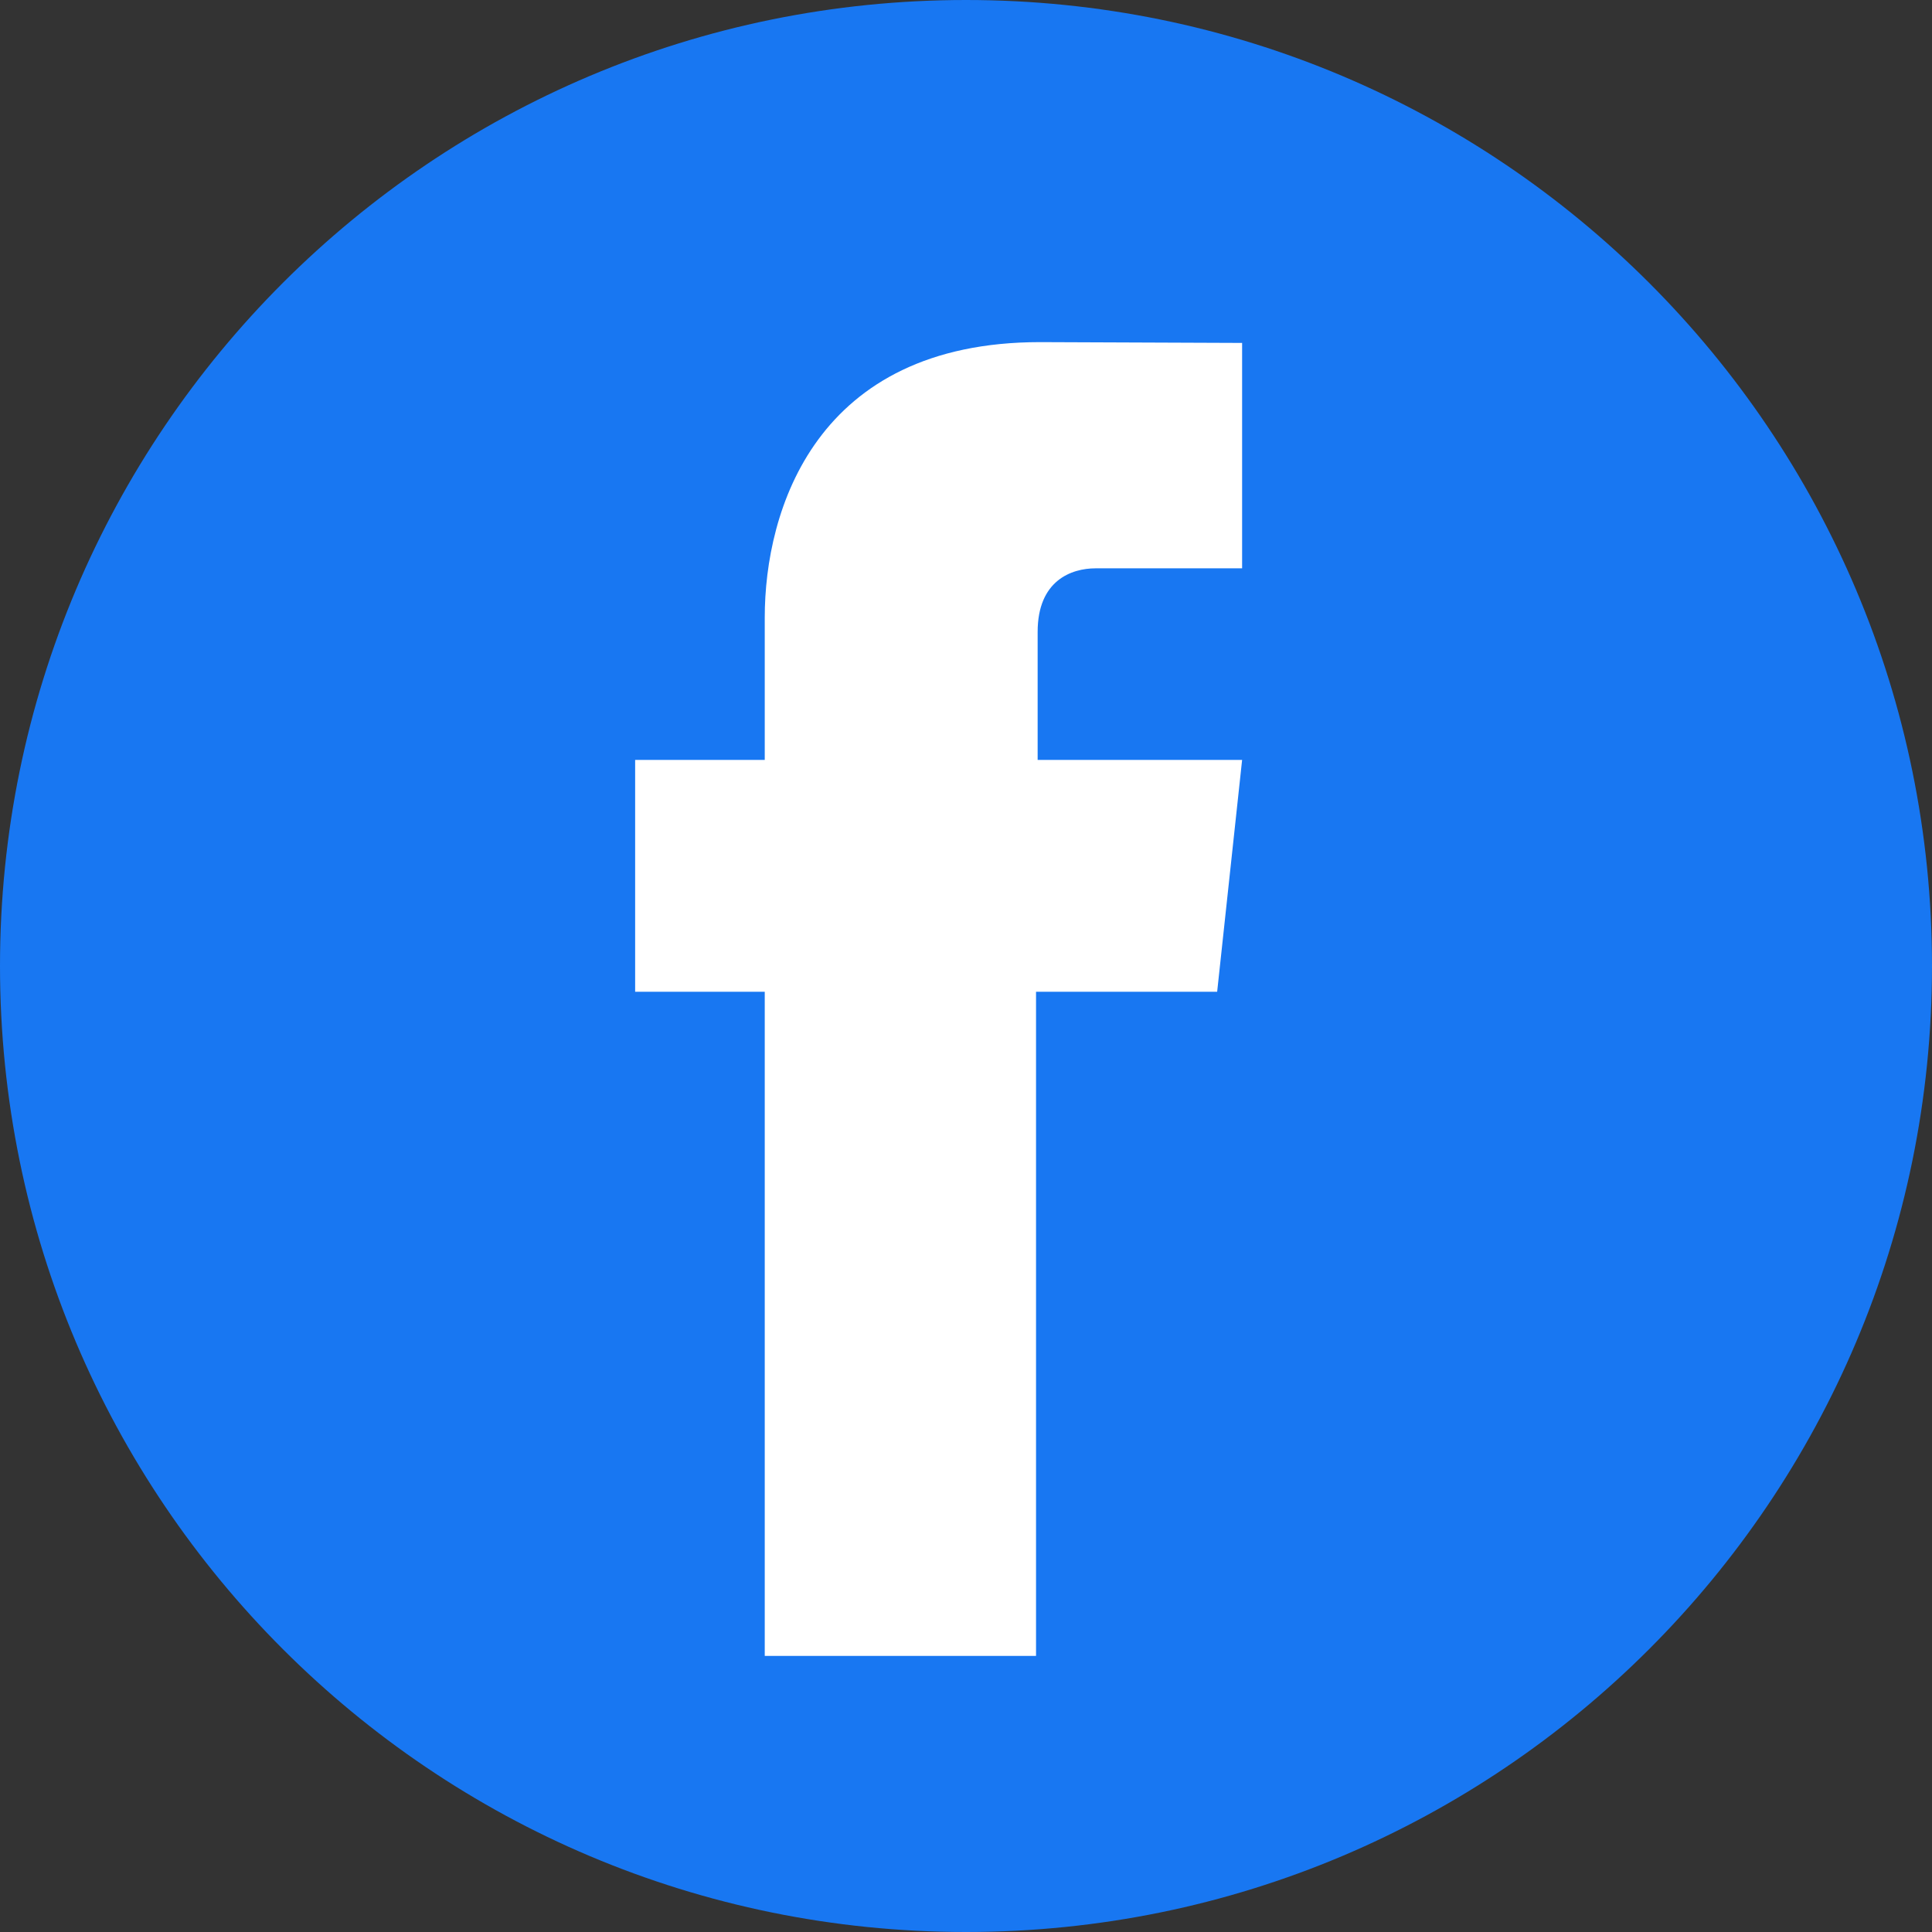 <svg xmlns="http://www.w3.org/2000/svg" viewBox="0 0 24 24">
  <rect x="0" y="0" width="24" height="24" fill="#333333" stroke="none"/>
  <path d="M12 0C5.37 0 0 5.37 0 12c0 6.63 5.37 12 12 12s12-5.37 12-12C24 5.37 18.63 0 12 0z" fill="#1877F2"/>
  <path d="M15.12 12.32h-2.25v8.25h-3.37v-8.25H7.89V9.44h1.61V7.67c0-1.33.63-3.42 3.42-3.42l2.51.01v2.8h-1.82c-.3 0-.72.15-.72.79v1.59h2.54l-.31 2.88z" fill="#FFFFFF"/>
</svg>
